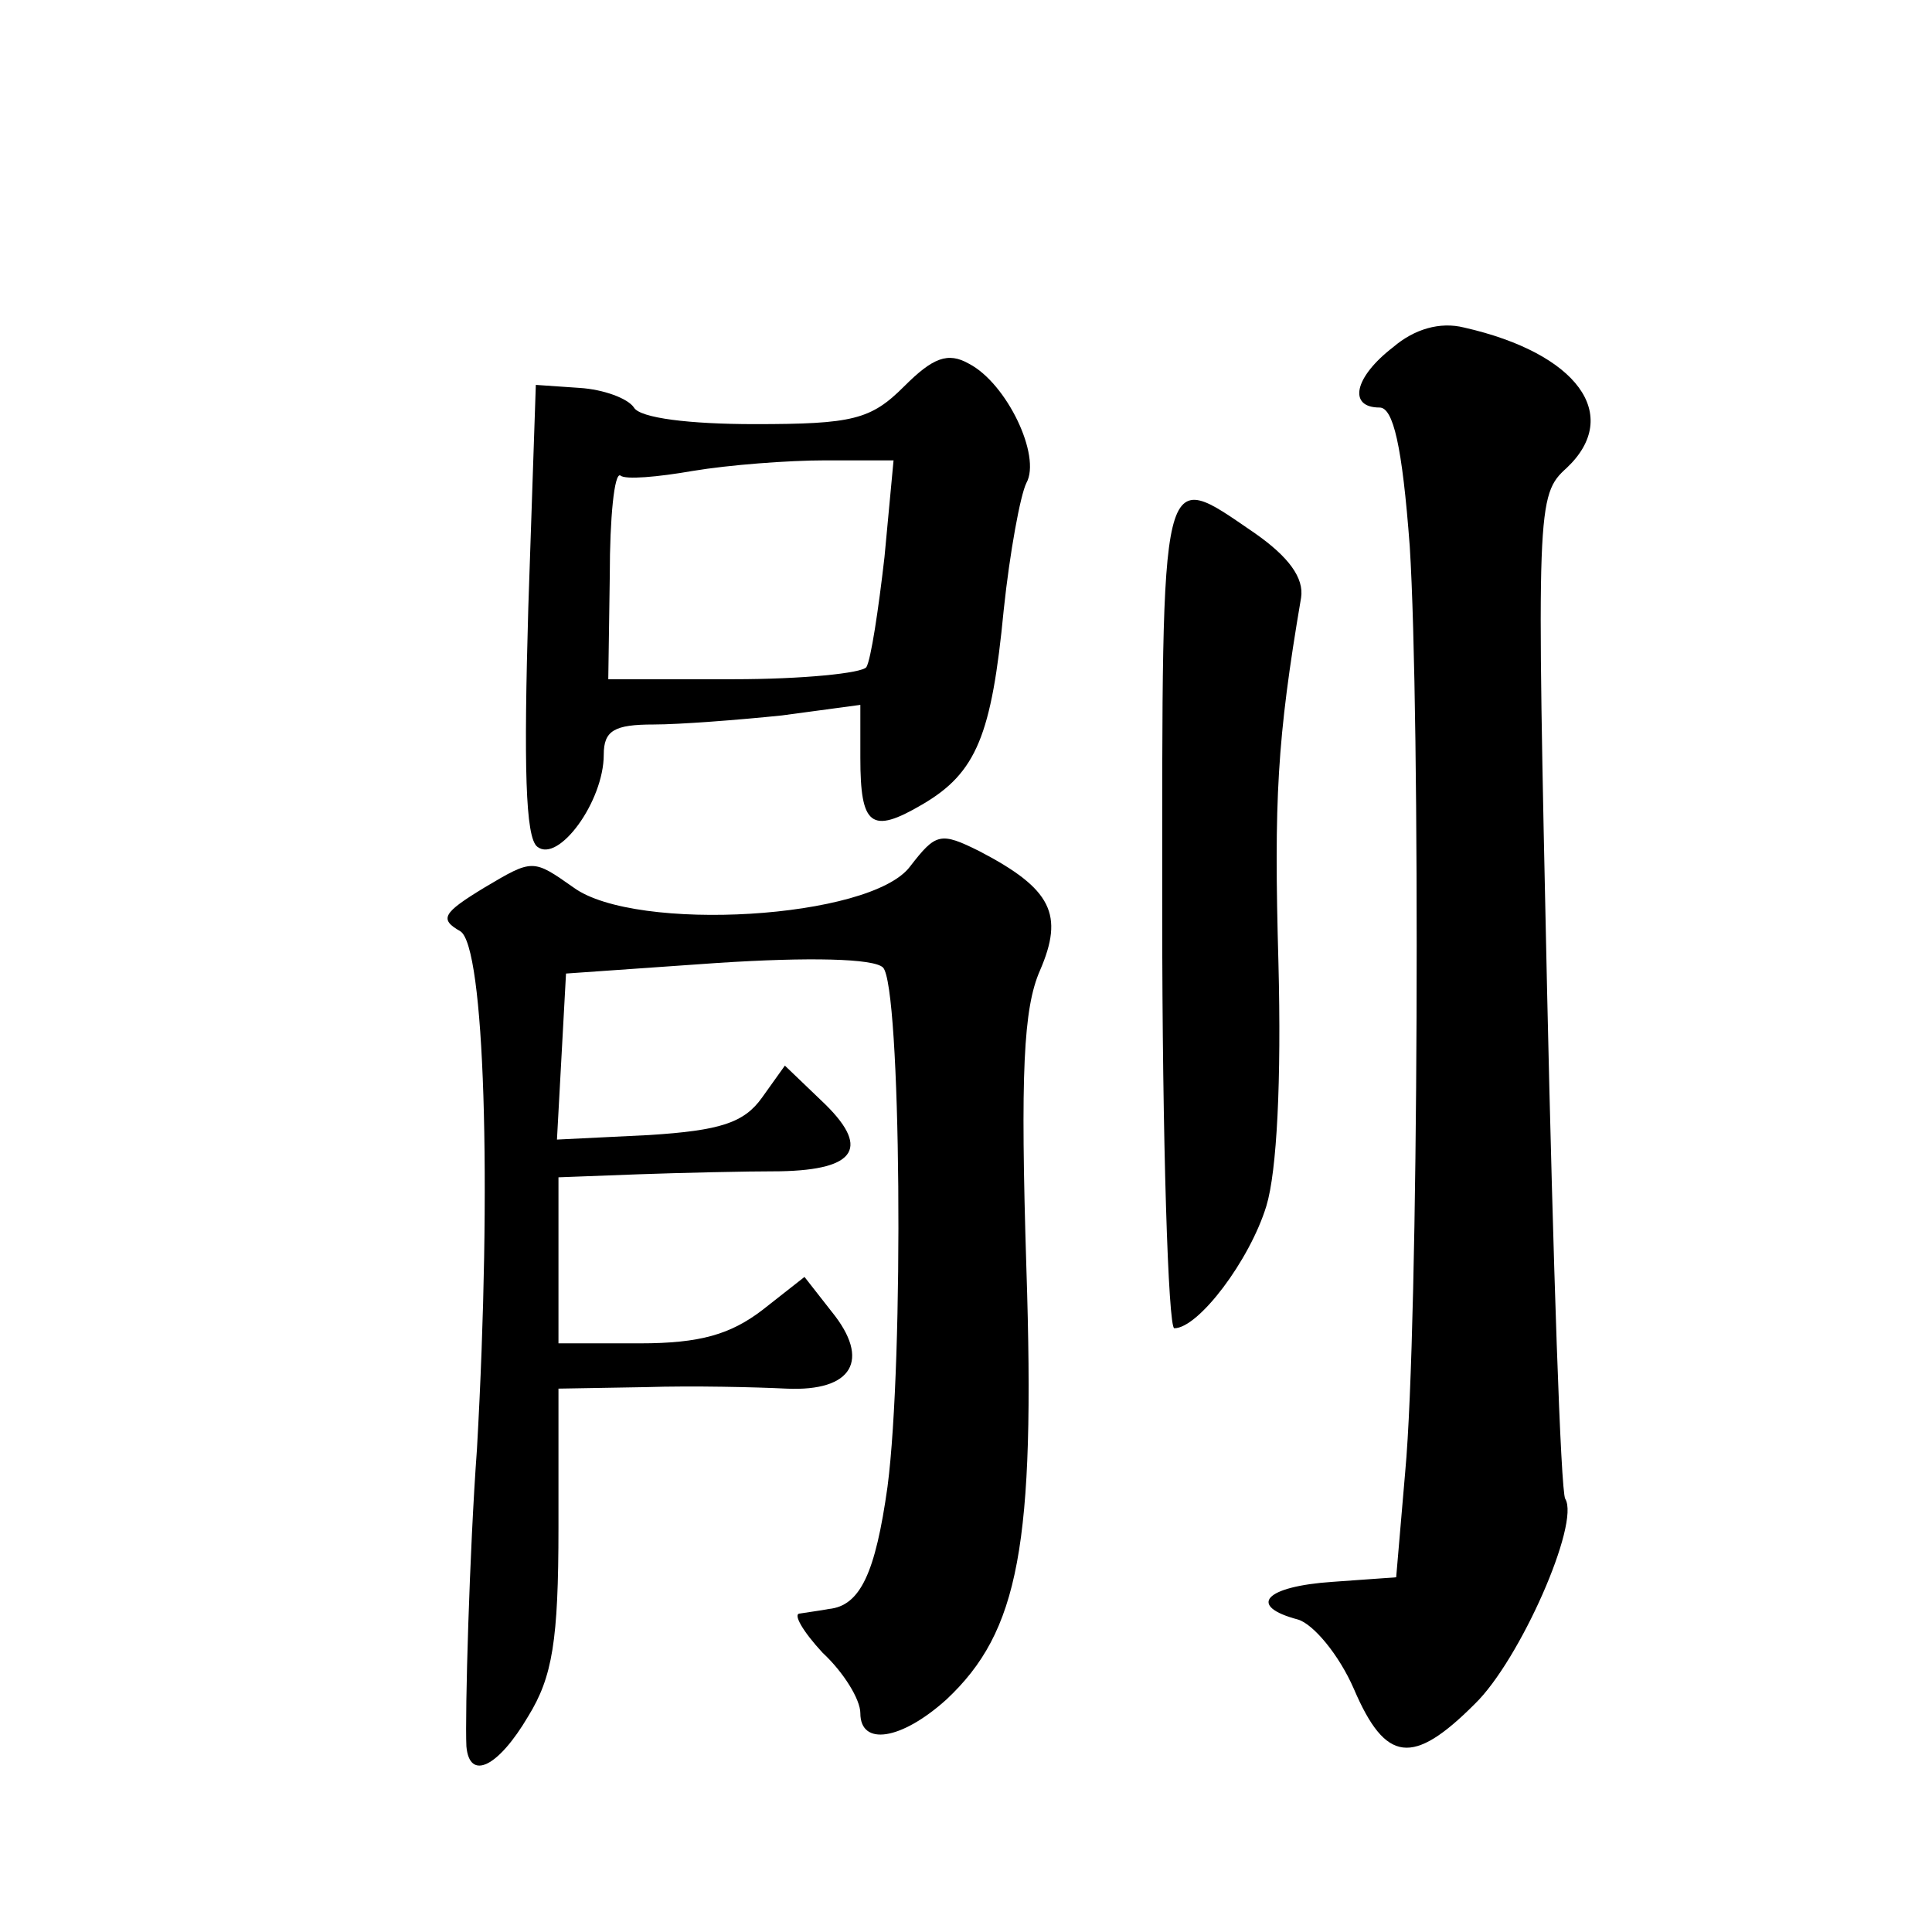 <?xml version="1.0" standalone="no"?>
<!DOCTYPE svg PUBLIC "-//W3C//DTD SVG 20010904//EN"
 "http://www.w3.org/TR/2001/REC-SVG-20010904/DTD/svg10.dtd">
<svg version="1.0" xmlns="http://www.w3.org/2000/svg"
 width="128pt" height="128pt" viewBox="0 0 128 128"
 preserveAspectRatio="xMidYMid meet">
<g transform="translate(0,128) scale(0.1,-0.1)"
fill="#0" stroke="none">
<path d="M923 1050 c-26 -20 -30 -40 -9 -40 9 0 15 -25 20 -92 7 -111 6 -516 -3
-613 l-6 -70 -42 -3 c-45 -3 -57 -16 -23 -25 10 -3 27 -23 37 -46 21 -49 39 -51
80 -10 30 29 70 120 60 136 -3 5 -8 156 -12 336 -7 322 -7 329 13 347 37 35 7 76
-68 93 -16 4 -33 -1 -47 -13z M599 1024 c-22 -22 -34 -25 -99 -25 -43 0 -76 4 -80
11 -4 6 -20 12 -36 13 l-29 2 -5 -148 c-3 -104 -2 -152 6 -158 14 -11 44 30 44
61 0 16 7 20 33 20 17 0 56 3 85 6 l52 7 0 -35 c0 -45 7 -51 41 -31 36 21 46 46
54 129 4 38 11 76 15 84 10 18 -13 66 -38 79 -14 8 -24 4 -43 -15z m-13 -113 c-4
-35 -9 -68 -12 -73 -3 -4 -42 -8 -88 -8 l-83 0 1 69 c0 38 3 68 7 66 3 -3 25 -1
48 3 24 4 63 7 88 7 l45 0 -6 -64z M770 675 c0 -151 4 -275 8 -275 16 0 50 45 61
81 7 23 10 83 8 161 -3 108 -1 148 15 242 2 13 -8 27 -31 43 -63 43 -61 51 -61
-252z M603 706 c-26 -35 -182 -44 -223 -14 -27 19 -27 19 -59 0 -28 -17 -30 -21
-16 -29 16 -10 21 -166 11 -343 -5 -68 -8 -176 -7 -197 2 -23 21 -14 41 20 16 26
20 50 20 125 l0 92 58 1 c31 1 73 0 93 -1 44 -2 56 19 30 51 l-18 23 -28 -22 c-21
-16 -41 -22 -81 -22 l-54 0 0 55 0 55 53 2 c28 1 71 2 94 2 51 1 60 16 27 47 l-24
23 -15 -21 c-12 -17 -28 -22 -75 -25 l-61 -3 3 55 3 55 100 7 c61 4 104 3 110 -3
12 -12 14 -260 3 -344 -8 -57 -18 -79 -39 -81 -5 -1 -13 -2 -19 -3 -5 0 2 -12 15
-26 14 -13 25 -31 25 -40 0 -22 27 -18 57 9 48 45 59 102 53 286 -4 129 -2 172
9 197 16 37 8 54 -40 79 -26 13 -29 12 -46 -10z"/>
</g>
</svg>
